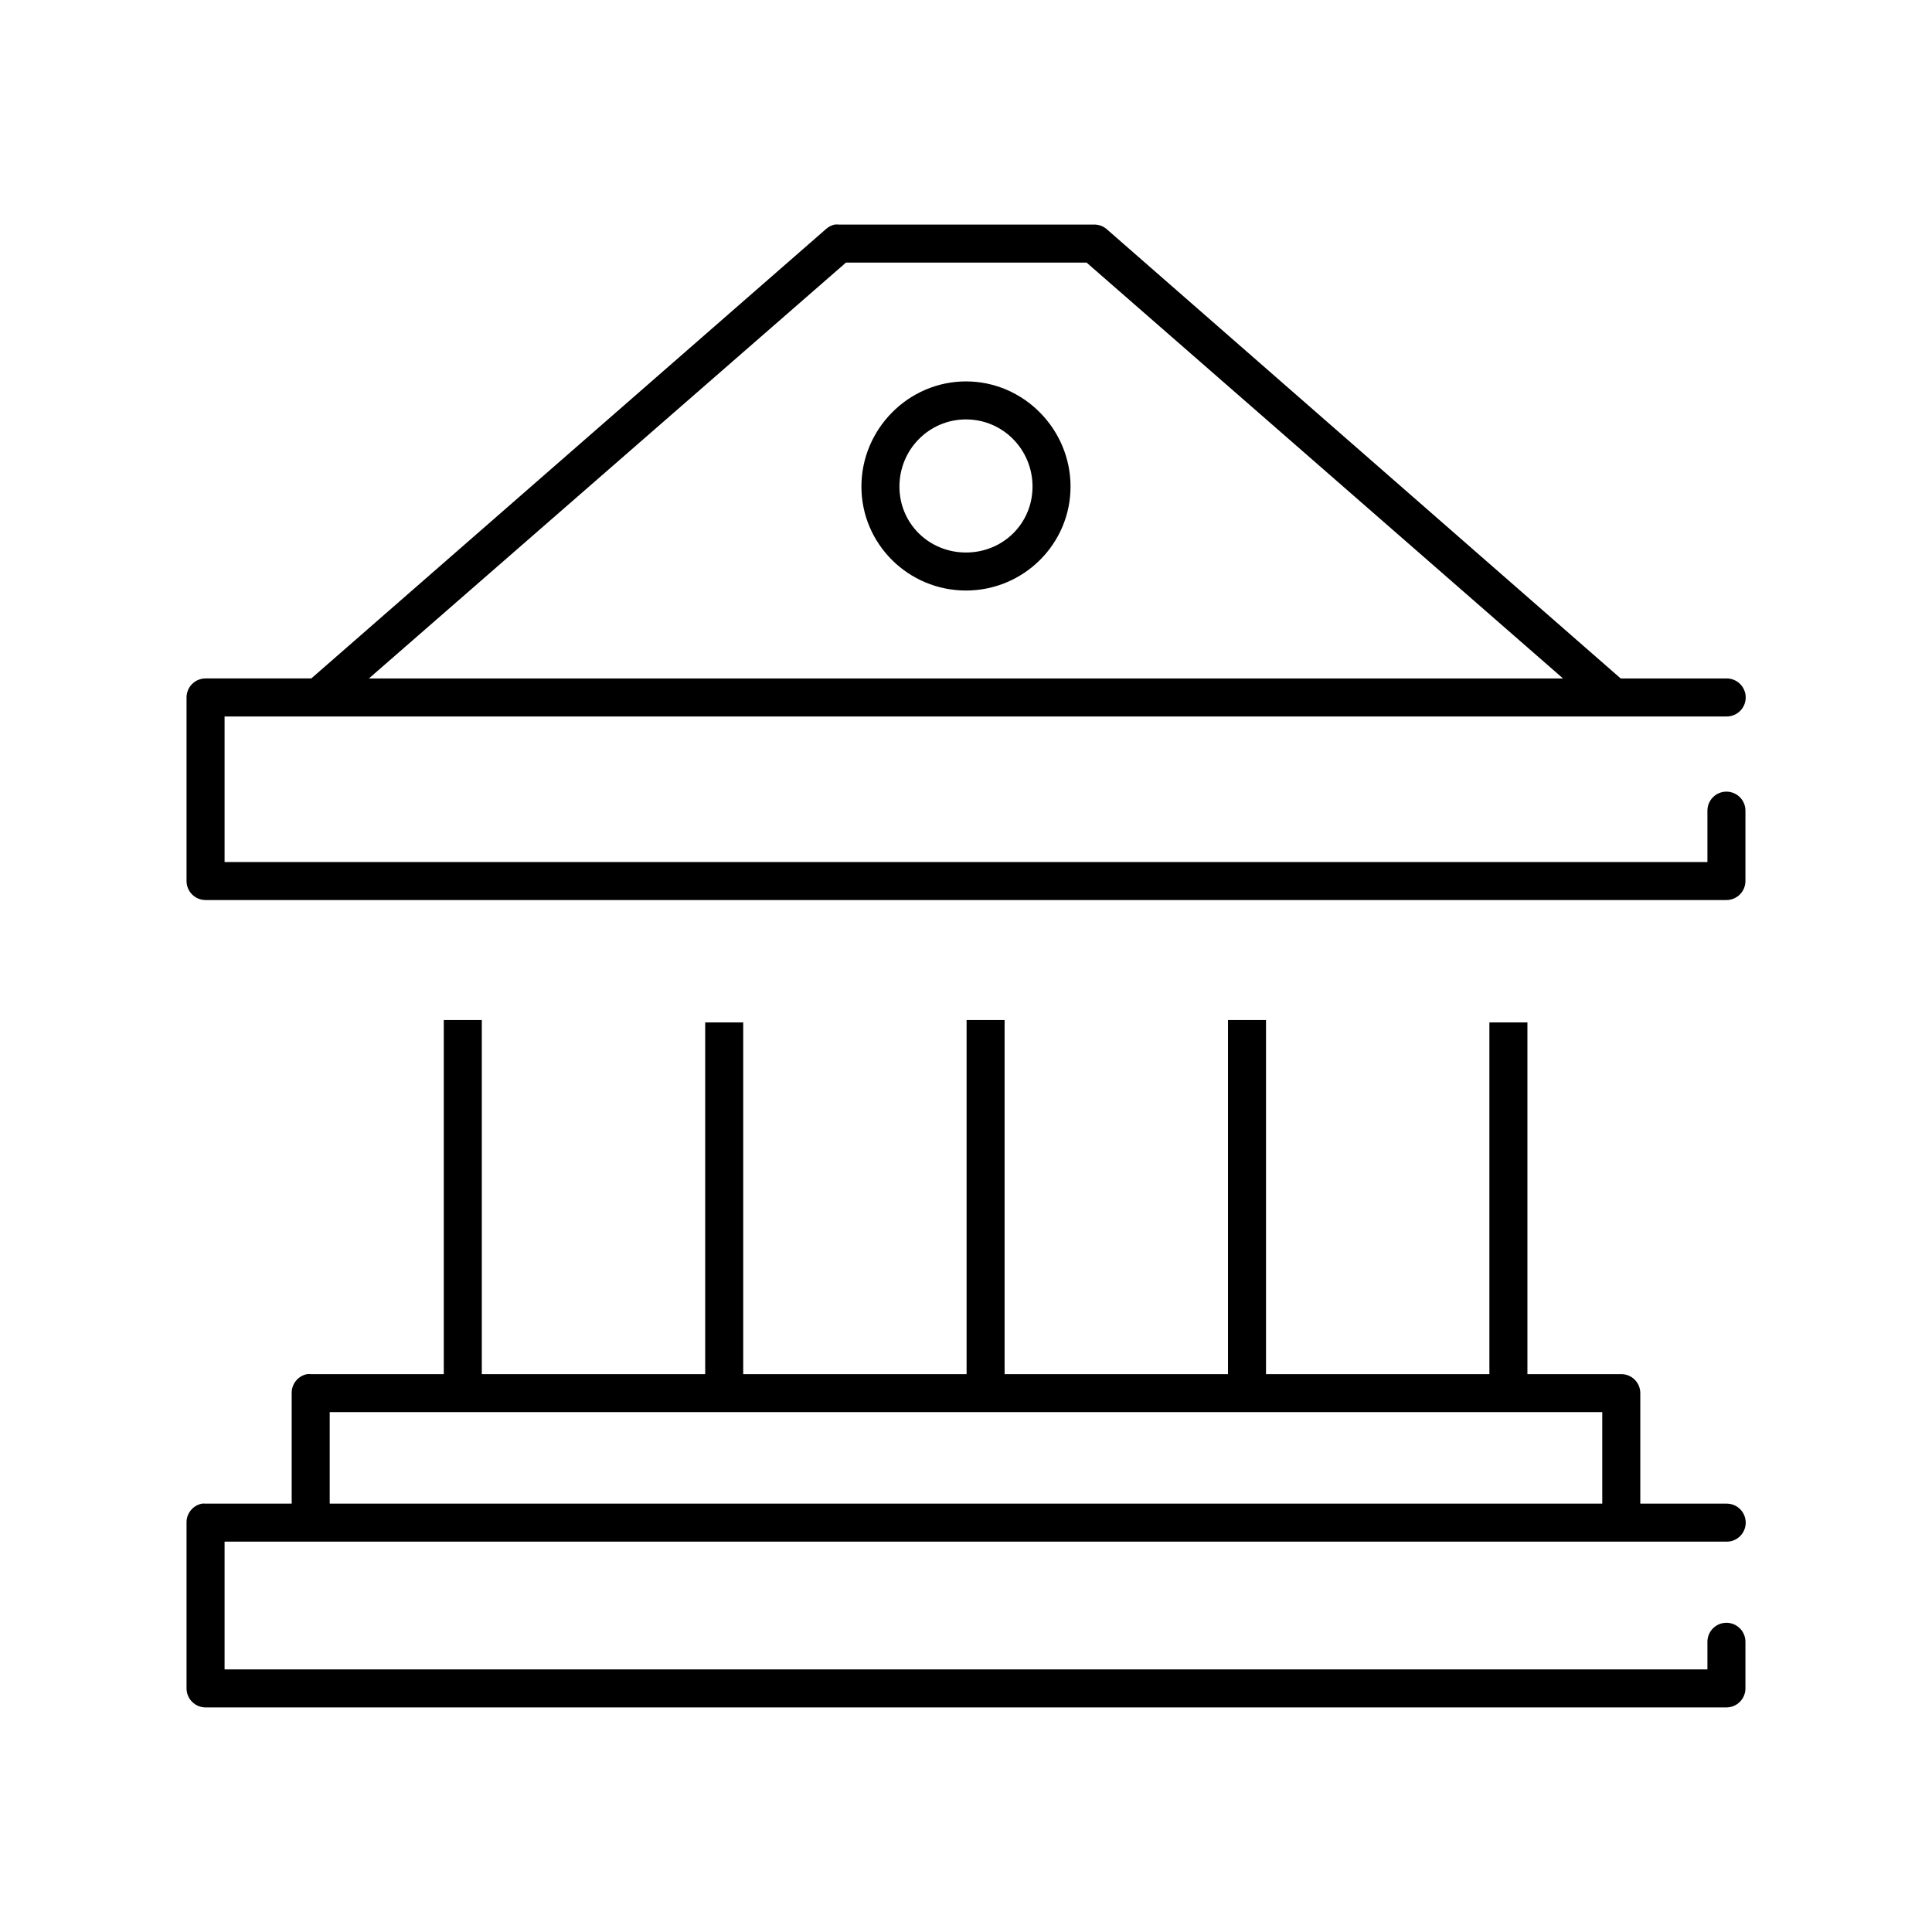 <?xml version="1.0" encoding="UTF-8"?>
<!-- Uploaded to: SVG Repo, www.svgrepo.com, Generator: SVG Repo Mixer Tools -->
<svg fill="#000000" width="800px" height="800px" version="1.1" viewBox="144 144 512 512" xmlns="http://www.w3.org/2000/svg">
 <path d="m365.2 203.51c-0.812 0.18-1.57 0.559-2.203 1.102l-136.5 119.18h-28.023c-2.785 0-5.039 2.258-5.039 5.039v48.648c0 2.781 2.254 5.039 5.039 5.039h403.05c2.781 0 5.035-2.258 5.035-5.039v-18.578c0.02-1.348-0.5-2.648-1.449-3.609-0.945-0.961-2.238-1.5-3.586-1.5-1.352 0-2.641 0.539-3.59 1.5-0.945 0.961-1.469 2.262-1.449 3.609v13.539h-392.97v-38.57h398.01c1.348 0.02 2.648-0.504 3.609-1.453 0.957-0.945 1.5-2.238 1.5-3.586 0-1.348-0.543-2.641-1.5-3.59-0.961-0.945-2.262-1.469-3.609-1.449h-28.027l-136.34-119.18c-0.938-0.746-2.109-1.137-3.309-1.102h-67.543c-0.363-0.039-0.734-0.039-1.102 0zm2.992 10.078h63.762l126.27 110.21h-316.46zm31.805 31.488c-15.246 0-27.711 12.621-27.711 27.867 0 15.242 12.465 27.551 27.711 27.551 15.242 0 27.707-12.309 27.707-27.551 0-15.246-12.465-27.867-27.707-27.867zm0 10.074c9.797 0 17.633 7.992 17.633 17.793 0 9.797-7.836 17.477-17.633 17.477-9.801 0-17.637-7.68-17.637-17.477 0-9.801 7.836-17.793 17.637-17.793zm-138.39 159.17v93.836h-35.27c-0.312-0.031-0.629-0.031-0.941 0-2.41 0.461-4.137 2.586-4.094 5.039v29.281h-22.828c-0.316-0.027-0.633-0.027-0.945 0-2.41 0.461-4.137 2.59-4.094 5.039v43.926c0 2.781 2.254 5.039 5.039 5.039h403.05c2.781 0 5.035-2.258 5.035-5.039v-12.281c0.02-1.348-0.5-2.648-1.449-3.606-0.945-0.961-2.238-1.504-3.586-1.504-1.352 0-2.641 0.543-3.59 1.504-0.945 0.957-1.469 2.258-1.449 3.606v7.242h-392.97v-33.848h398.01c1.348 0.02 2.648-0.504 3.609-1.449 0.957-0.949 1.5-2.242 1.5-3.59 0-1.348-0.543-2.641-1.5-3.586-0.961-0.949-2.262-1.469-3.609-1.453h-22.828v-29.281c-0.004-2.785-2.258-5.039-5.039-5.039h-24.875v-93.203h-10.078v93.203h-59.195v-93.836h-10.078v93.836h-59.199v-93.836h-10.074v93.836h-59.199v-93.203h-10.074v93.203h-59.199v-93.836zm-30.23 103.91h337.24v24.246h-337.24z"/>
</svg>